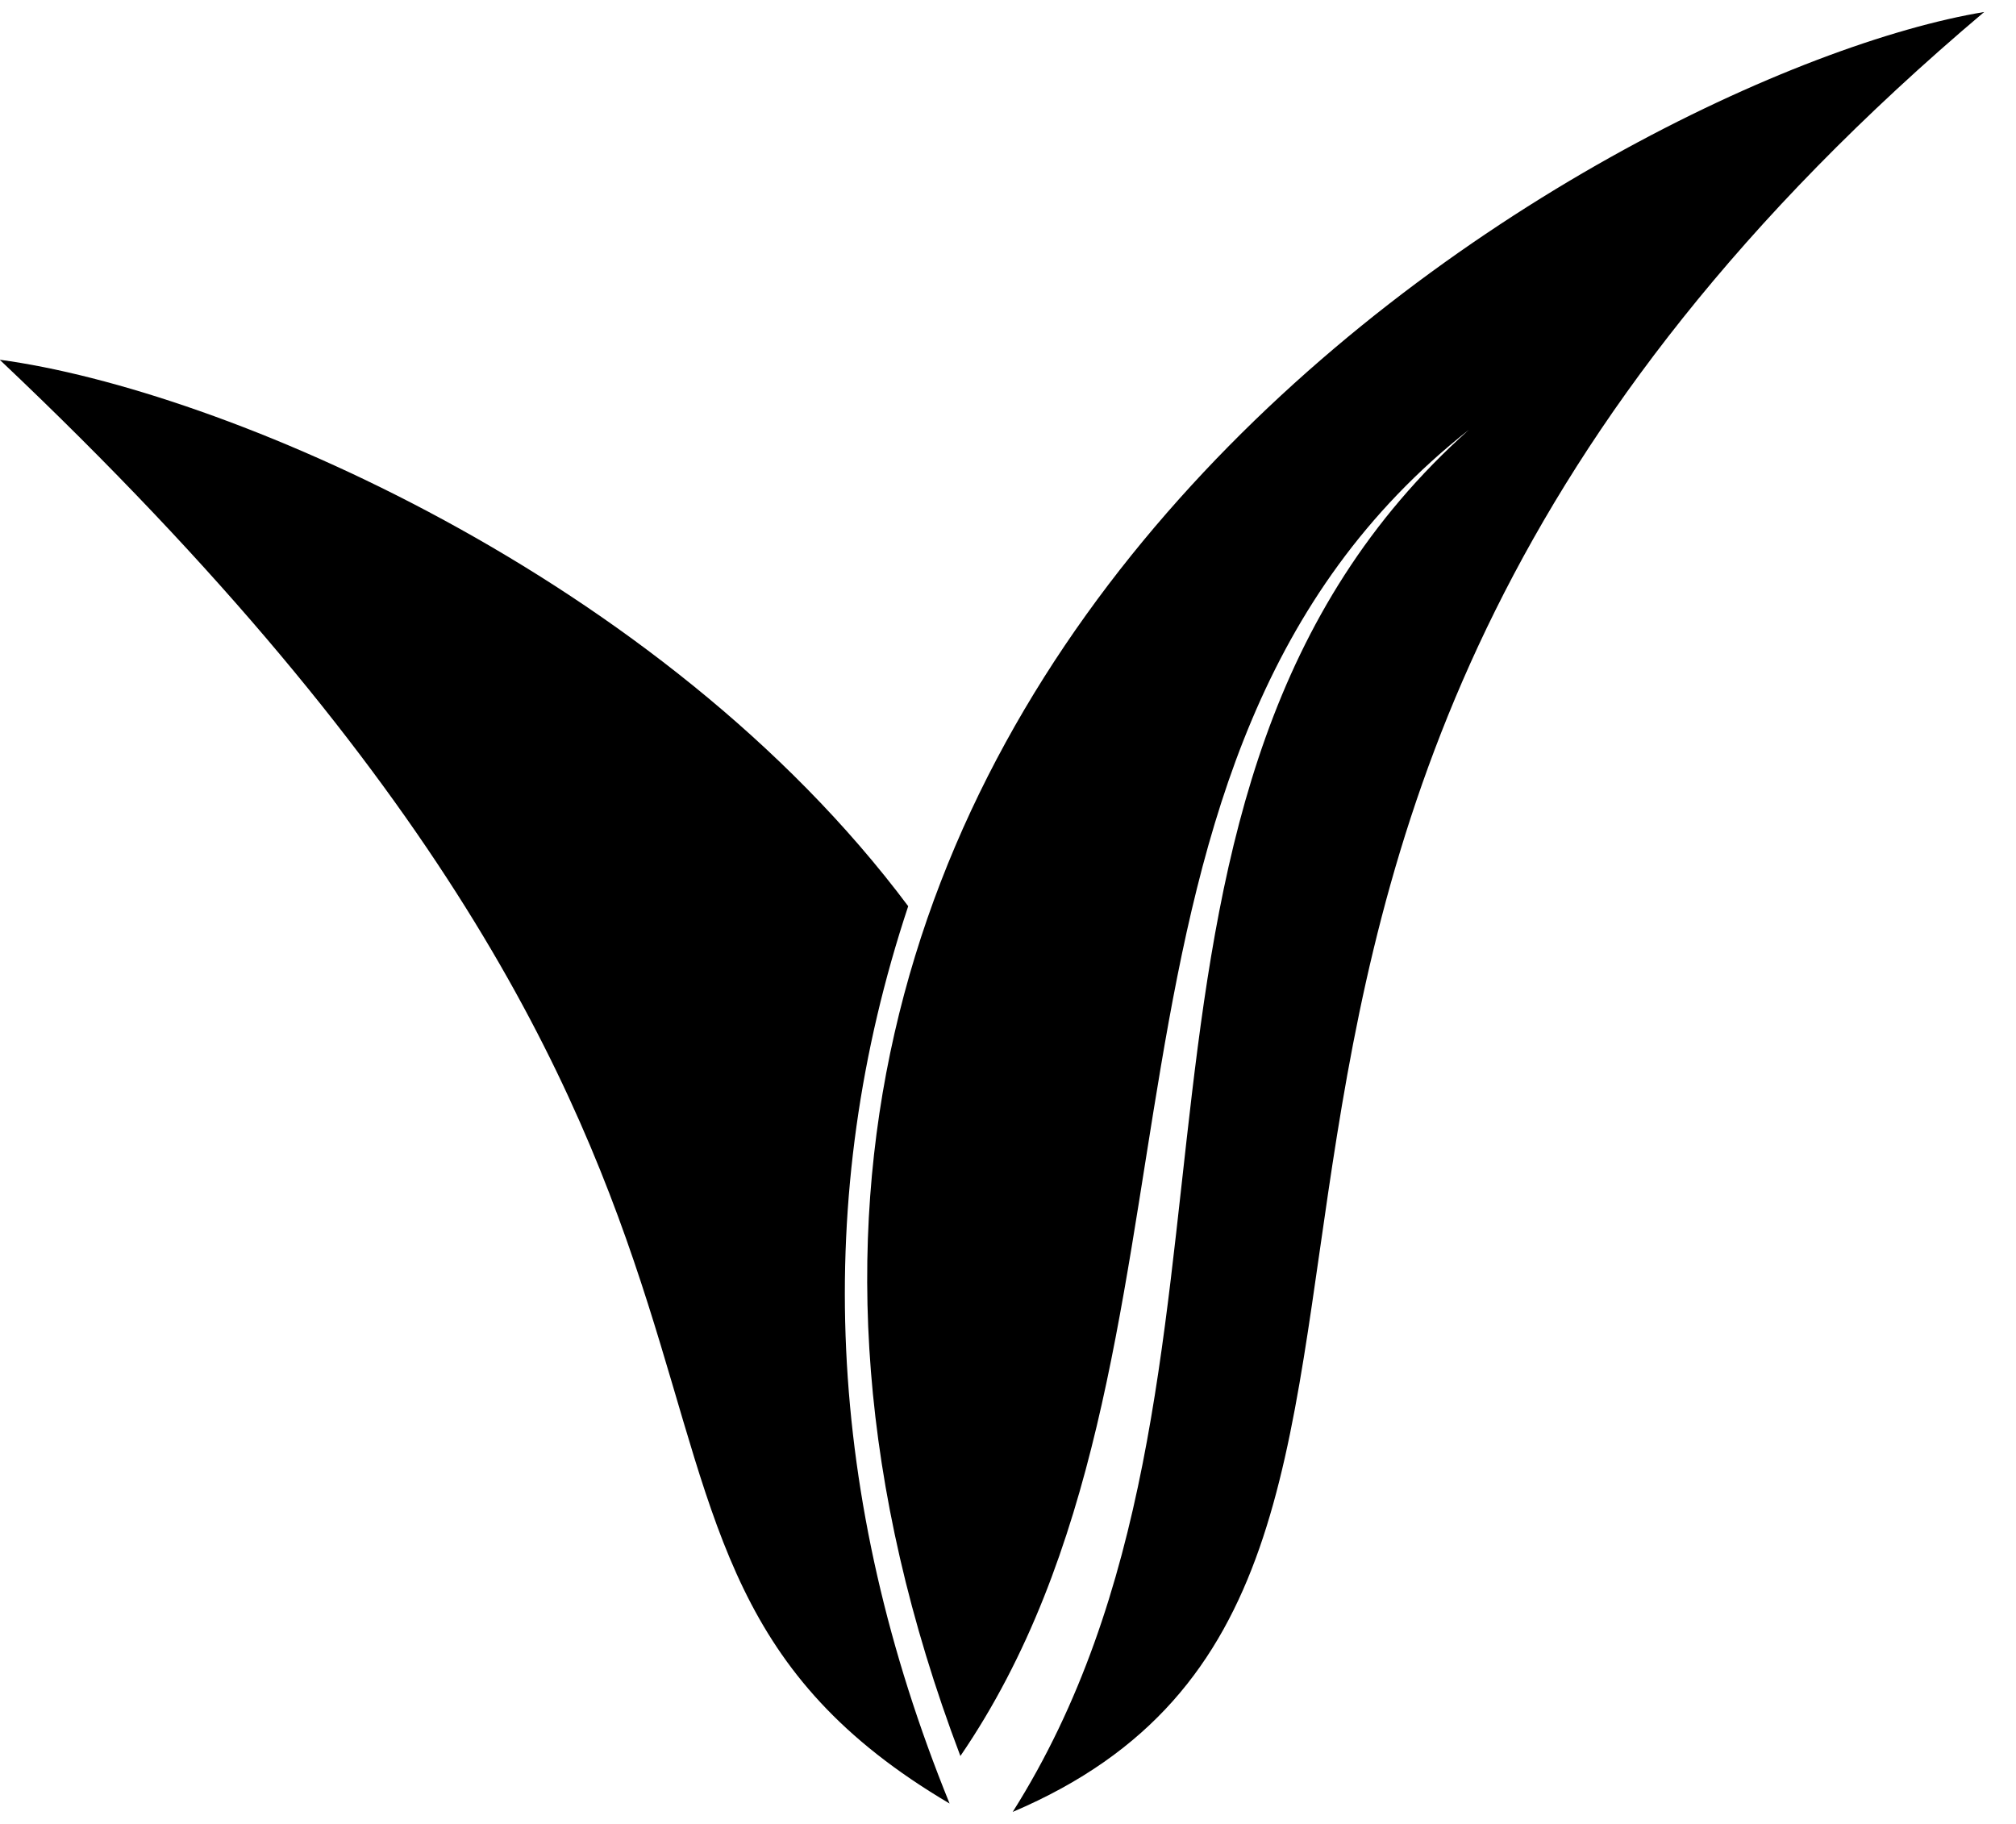 <svg xmlns="http://www.w3.org/2000/svg" fill="none" viewBox="0 0 42 38" height="38" width="42">
<path fill="black" d="M-0.006 7.495C4.589 8.11 13.776 11.998 18.921 18.88C16.907 24.948 17.2 31.222 19.783 37.575C10.711 32.225 18.687 25.171 -0.006 7.495M21.098 37.75C26.796 28.728 22.189 16.469 30.602 8.954C21.916 15.801 25.711 28.248 20.008 36.585C11.425 13.927 33.626 1.526 41.337 0.25C20.858 17.541 32.611 32.851 21.098 37.75"></path>
</svg>
